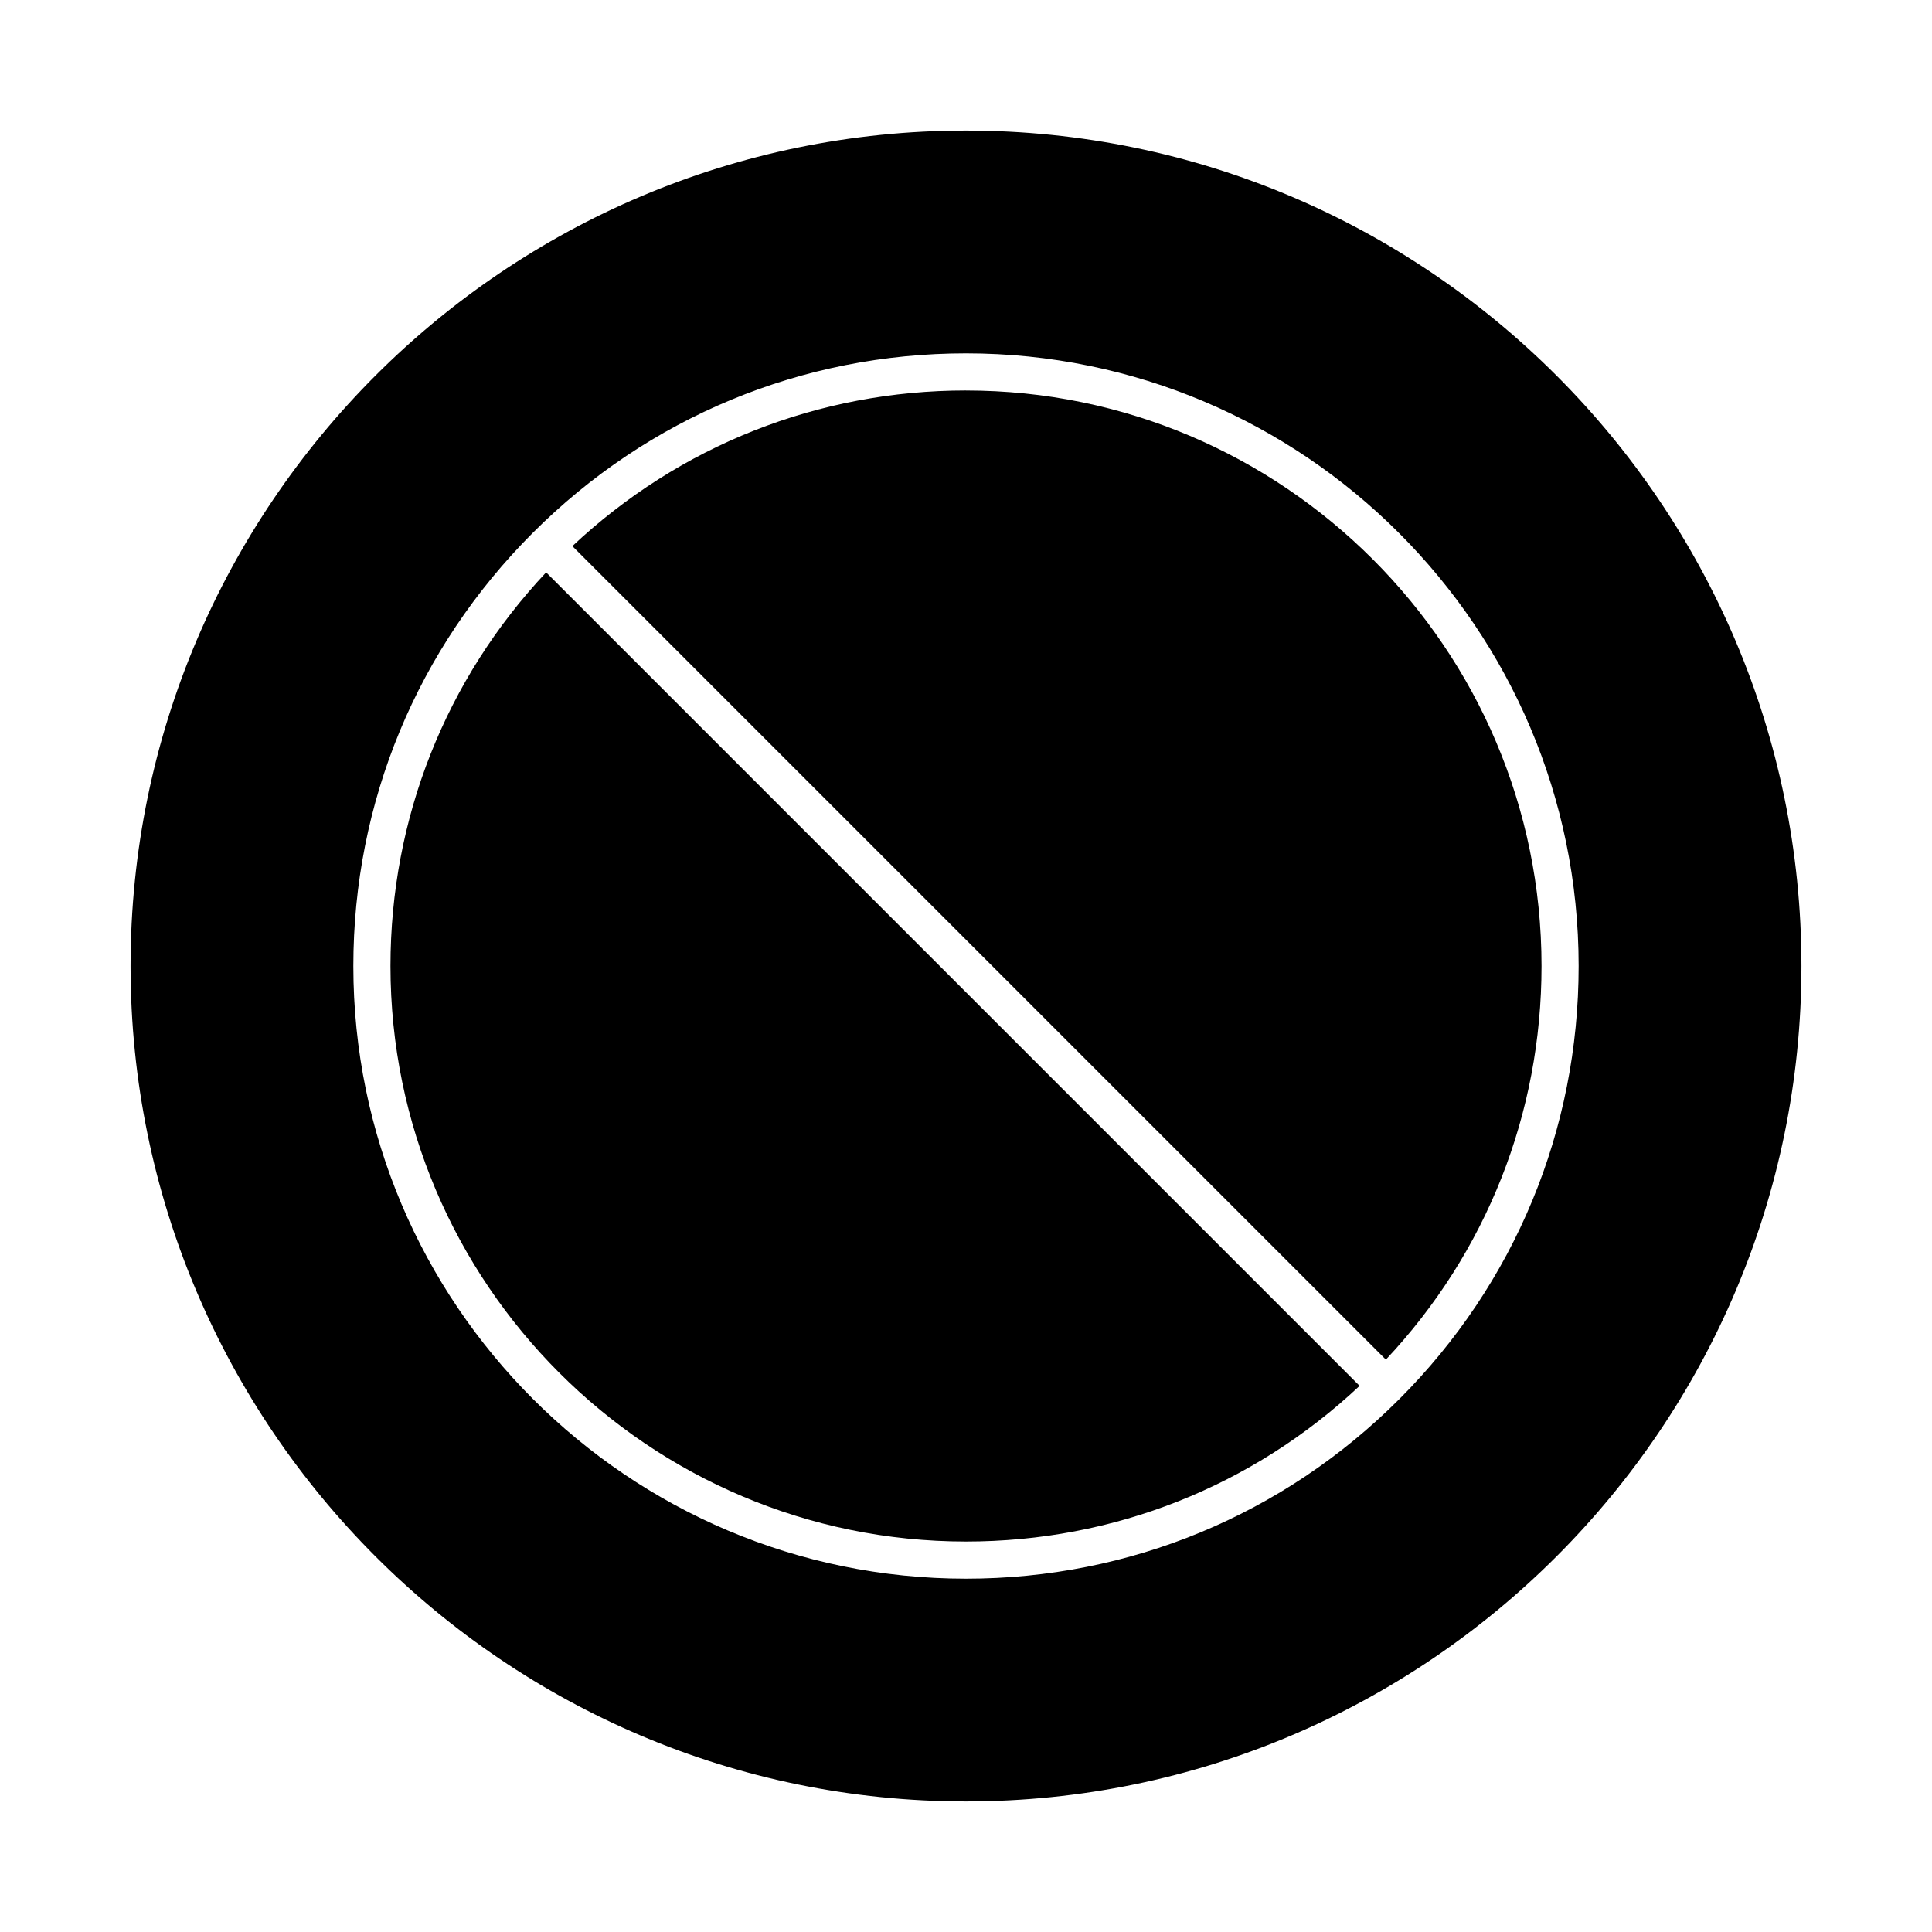 <?xml version="1.0" encoding="UTF-8"?>
<!-- Uploaded to: SVG Repo, www.svgrepo.com, Generator: SVG Repo Mixer Tools -->
<svg fill="#000000" width="800px" height="800px" version="1.1" viewBox="144 144 512 512" xmlns="http://www.w3.org/2000/svg">
 <g>
  <path d="m400 178.6c-122.08 0-221.4 99.32-221.4 221.4s99.32 221.4 221.4 221.4 221.4-99.32 221.4-221.4c-0.004-122.08-99.324-221.4-221.4-221.4zm114.8 336.21c-30.664 30.664-71.438 47.555-114.8 47.555-89.527 0-162.36-72.836-162.36-162.36 0-43.367 16.887-84.141 47.555-114.8 30.664-30.668 71.434-47.559 114.8-47.559 89.527 0 162.36 72.836 162.36 162.36 0 43.371-16.891 84.145-47.555 114.81z"/>
  <path d="m288.73 295.68c-26.641 28.371-41.25 65.219-41.25 104.32 0 84.102 68.422 152.52 152.52 152.52 39.098 0 75.945-14.609 104.31-41.25l-144.5-144.5z"/>
  <path d="m400 247.48c-39.094 0-75.945 14.609-104.32 41.246l215.59 215.59c26.641-28.363 41.25-65.215 41.25-104.31 0-84.102-68.422-152.52-152.52-152.52z"/>
 </g>
</svg>